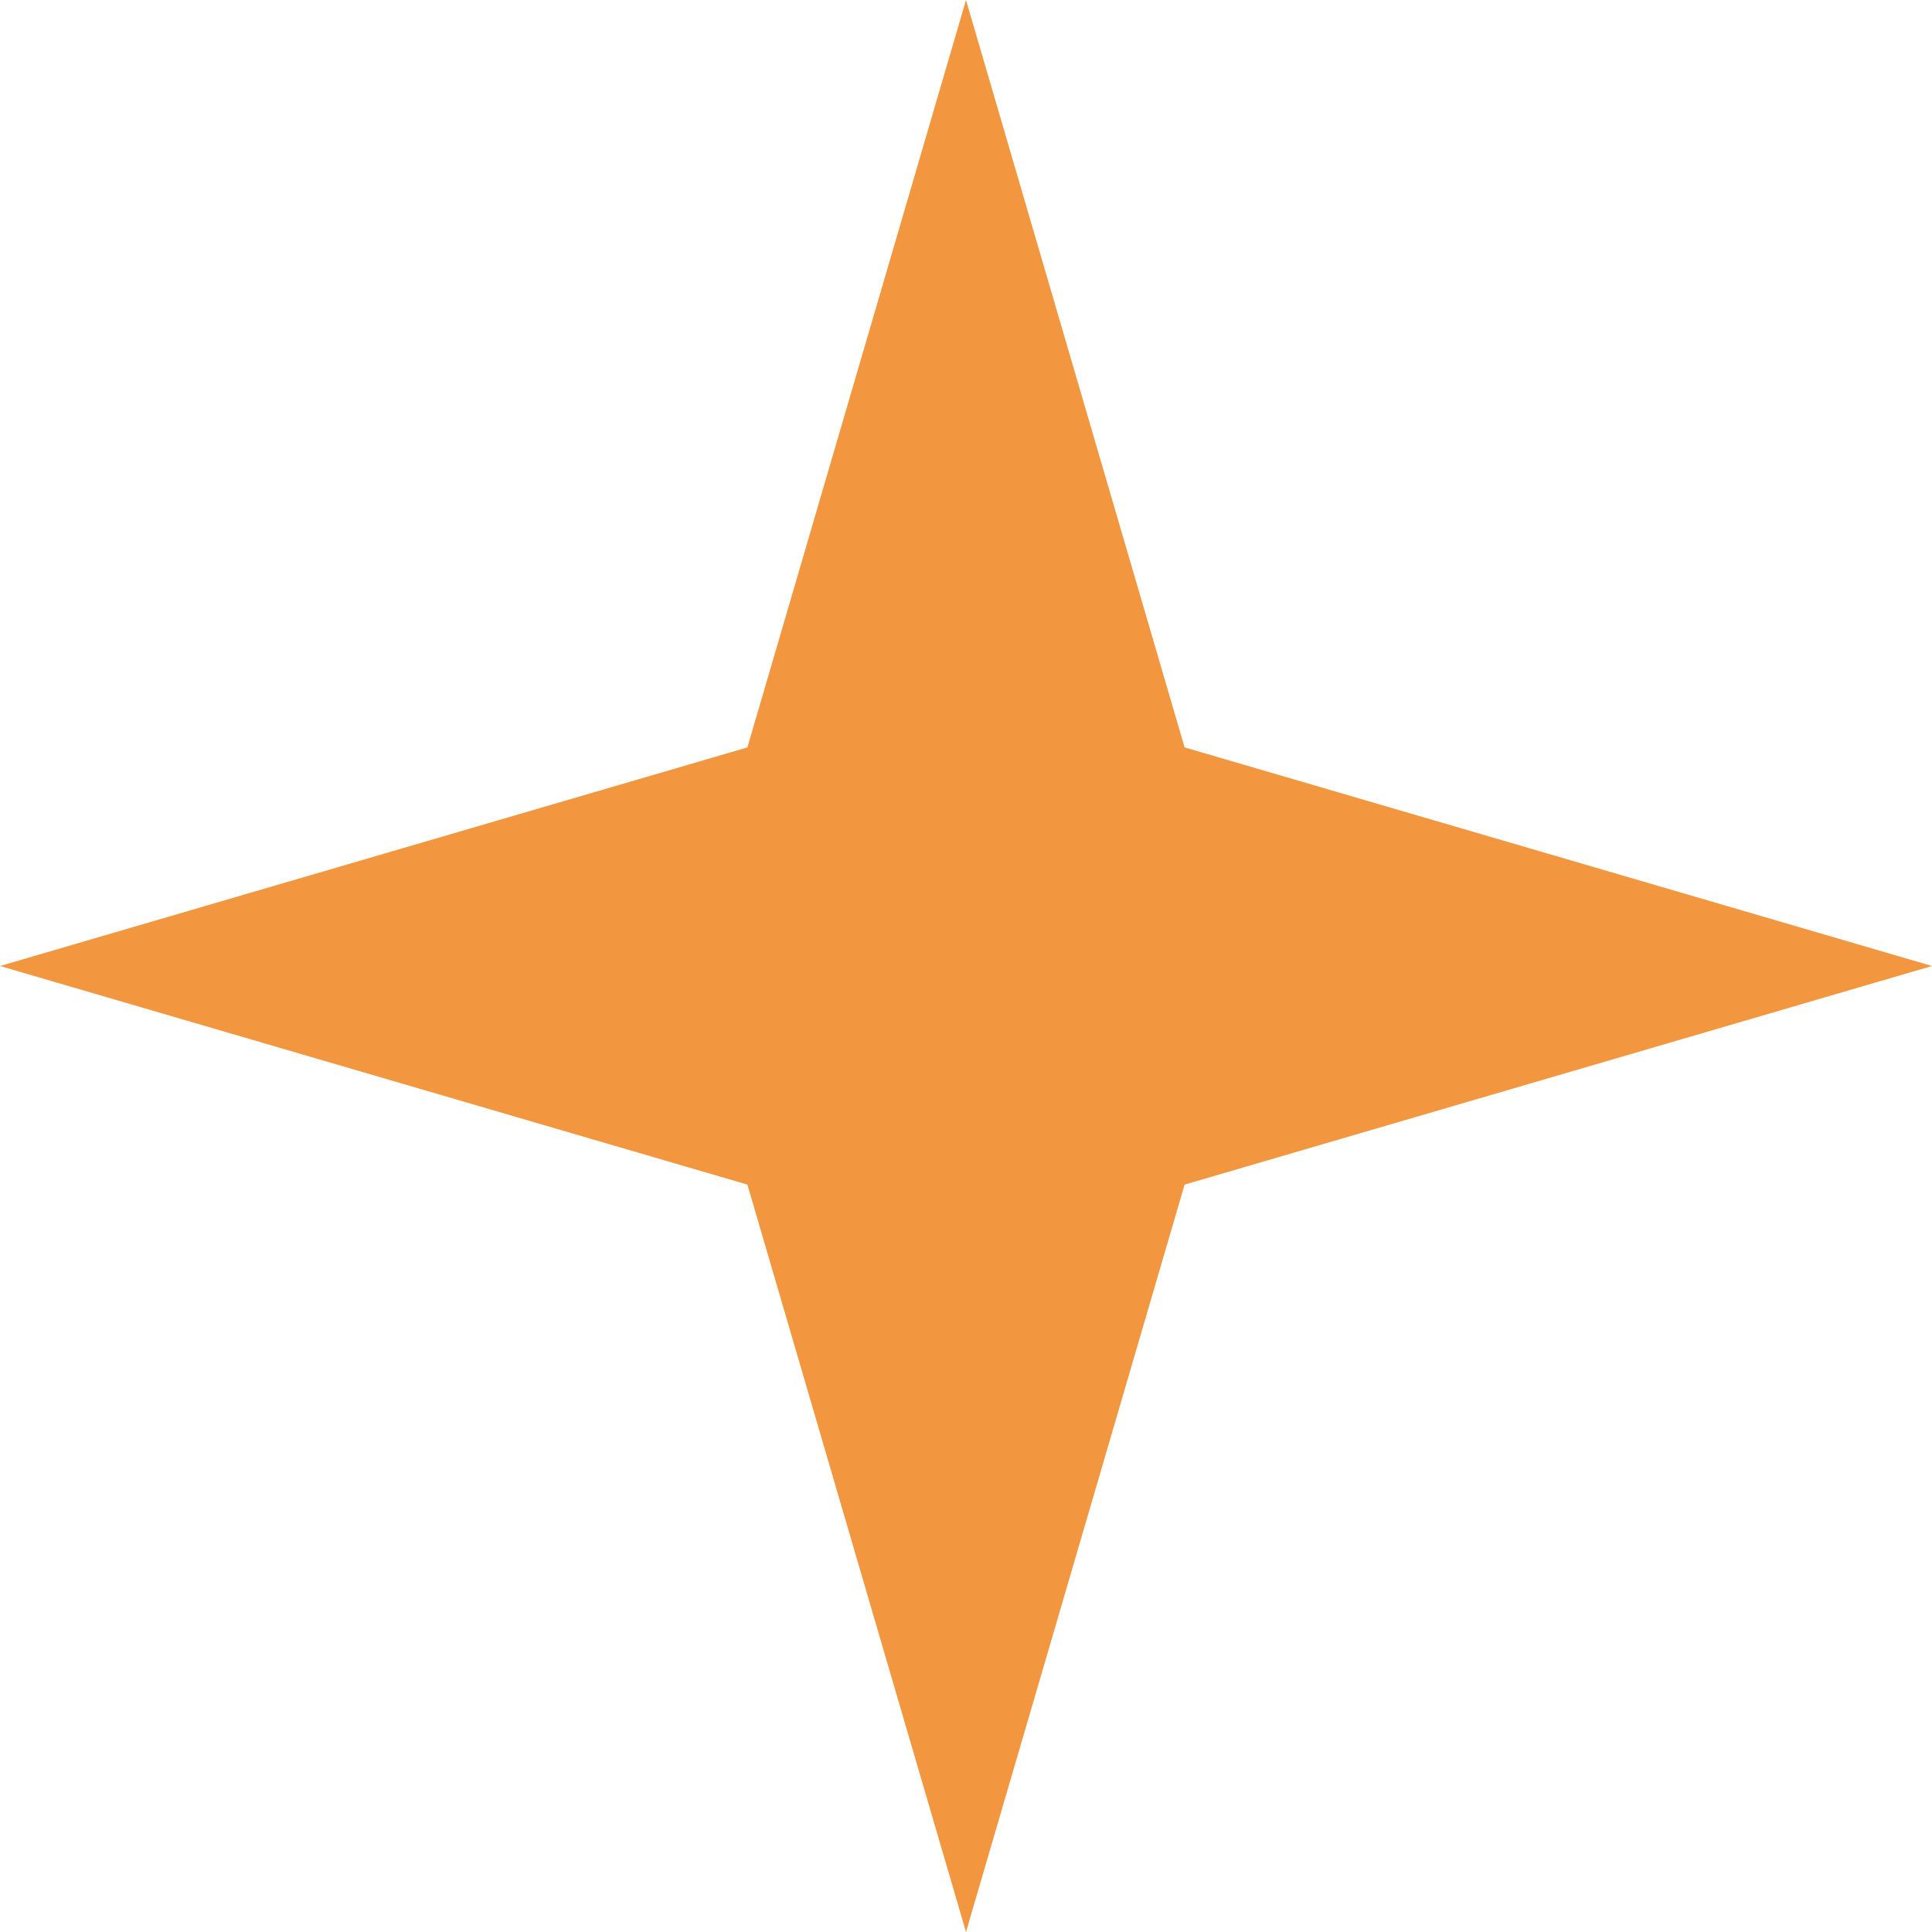 <svg width="20" height="20" viewBox="0 0 20 20" fill="none" xmlns="http://www.w3.org/2000/svg">
<path d="M10 0L12.263 7.737L20 10L12.263 12.263L10 20L7.737 12.263L0 10L7.737 7.737L10 0Z" fill="#F29740"/>
</svg>
